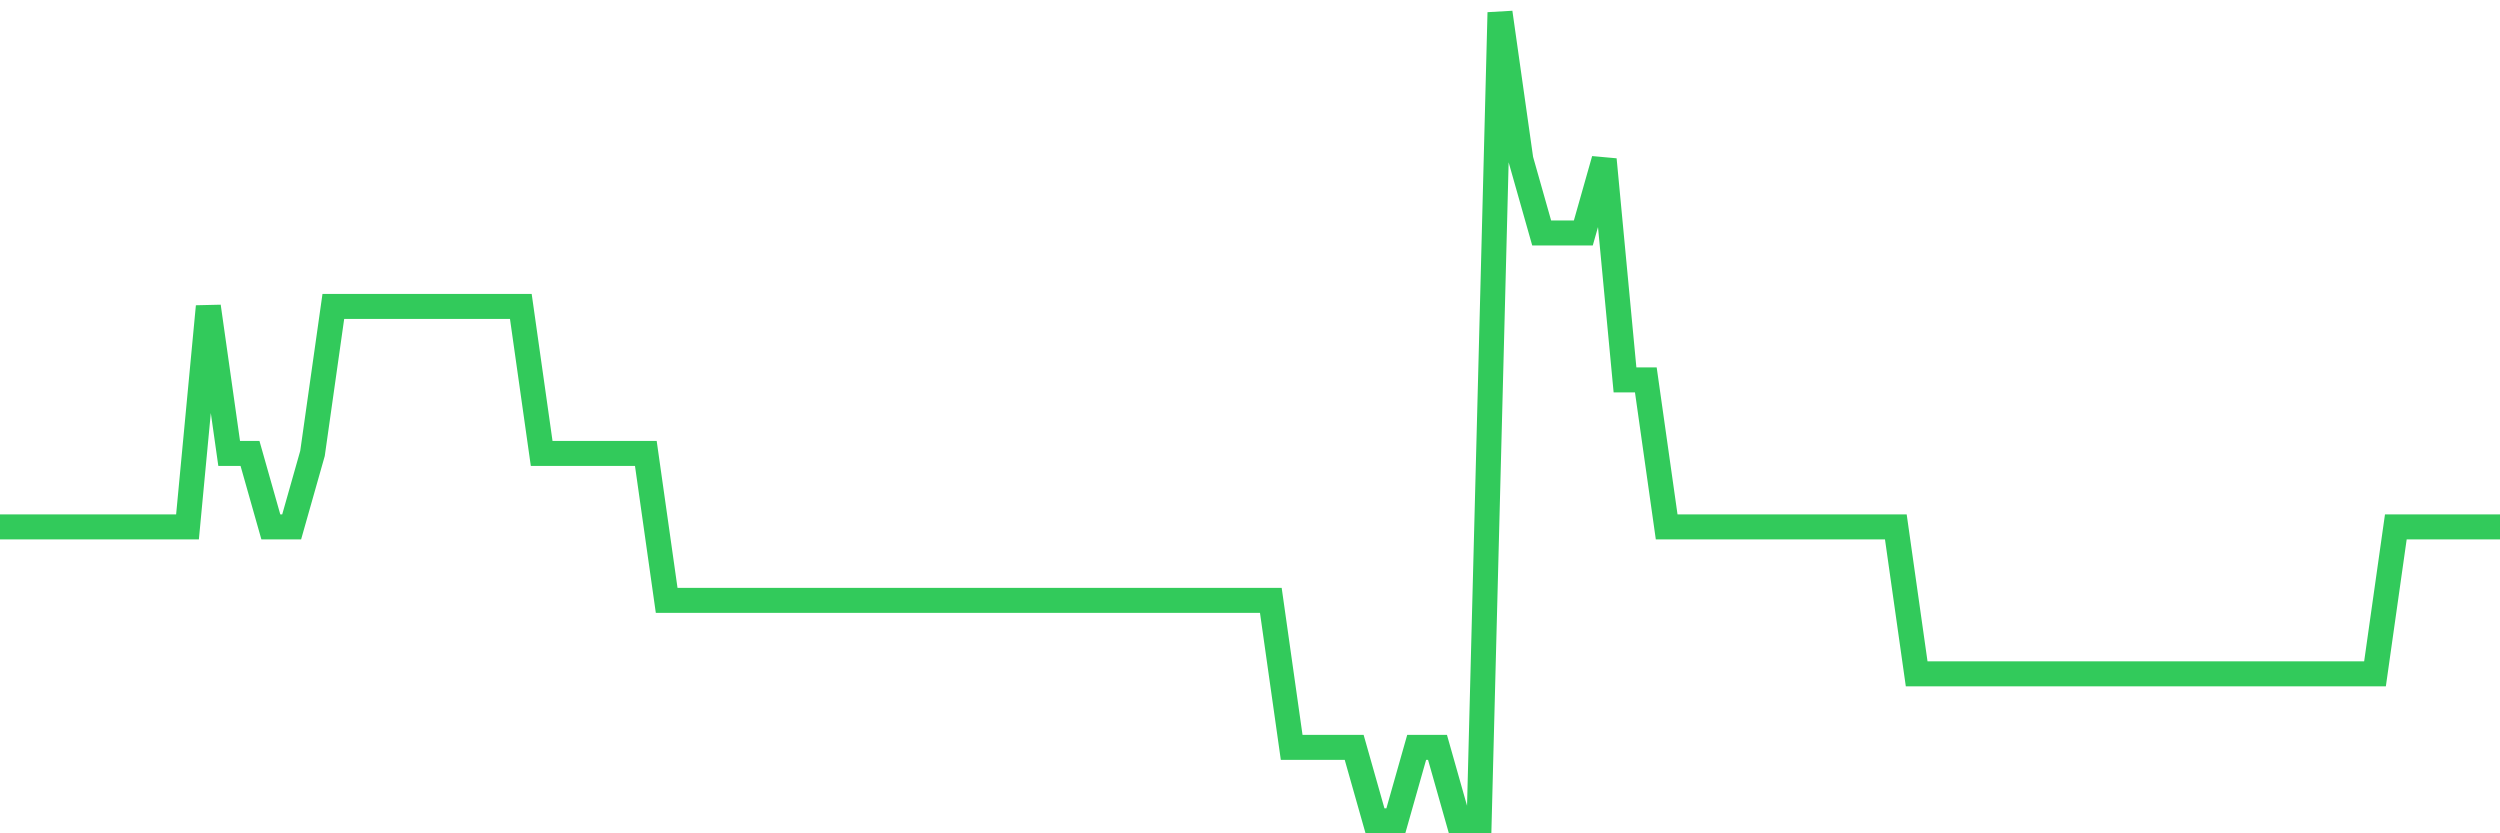 <svg
  xmlns="http://www.w3.org/2000/svg"
  xmlns:xlink="http://www.w3.org/1999/xlink"
  width="120"
  height="40"
  viewBox="0 0 120 40"
  preserveAspectRatio="none"
>
  <polyline
    points="0,25.291 1,25.291 2,25.291 3,25.291 4,25.291 5,25.291 6,25.291 7,25.291 8,25.291 9,25.291 10,14.709 11,21.764 12,21.764 13,25.291 14,25.291 15,21.764 16,14.709 17,14.709 18,14.709 19,14.709 20,14.709 21,14.709 22,14.709 23,14.709 24,14.709 25,14.709 26,21.764 27,21.764 28,21.764 29,21.764 30,21.764 31,21.764 32,28.818 33,28.818 34,28.818 35,28.818 36,28.818 37,28.818 38,28.818 39,28.818 40,28.818 41,28.818 42,28.818 43,28.818 44,28.818 45,28.818 46,28.818 47,28.818 48,28.818 49,28.818 50,28.818 51,28.818 52,28.818 53,28.818 54,28.818 55,28.818 56,28.818 57,28.818 58,28.818 59,28.818 60,28.818 61,28.818 62,35.873 63,35.873 64,35.873 65,35.873 66,39.4 67,39.4 68,35.873 69,35.873 70,39.4 71,39.4 72,0.6 73,7.655 74,11.182 75,11.182 76,11.182 77,7.655 78,18.236 79,18.236 80,25.291 81,25.291 82,25.291 83,25.291 84,25.291 85,25.291 86,25.291 87,25.291 88,25.291 89,25.291 90,25.291 91,25.291 92,32.345 93,32.345 94,32.345 95,32.345 96,32.345 97,32.345 98,32.345 99,32.345 100,32.345 101,32.345 102,32.345 103,32.345 104,32.345 105,32.345 106,32.345 107,32.345 108,32.345 109,32.345 110,32.345 111,32.345 112,32.345 113,32.345 114,32.345 115,25.291 116,25.291 117,25.291 118,25.291 119,25.291 120,25.291"
    fill="none"
    stroke="#32ca5b"
    stroke-width="1.2"
  >
  </polyline>
</svg>